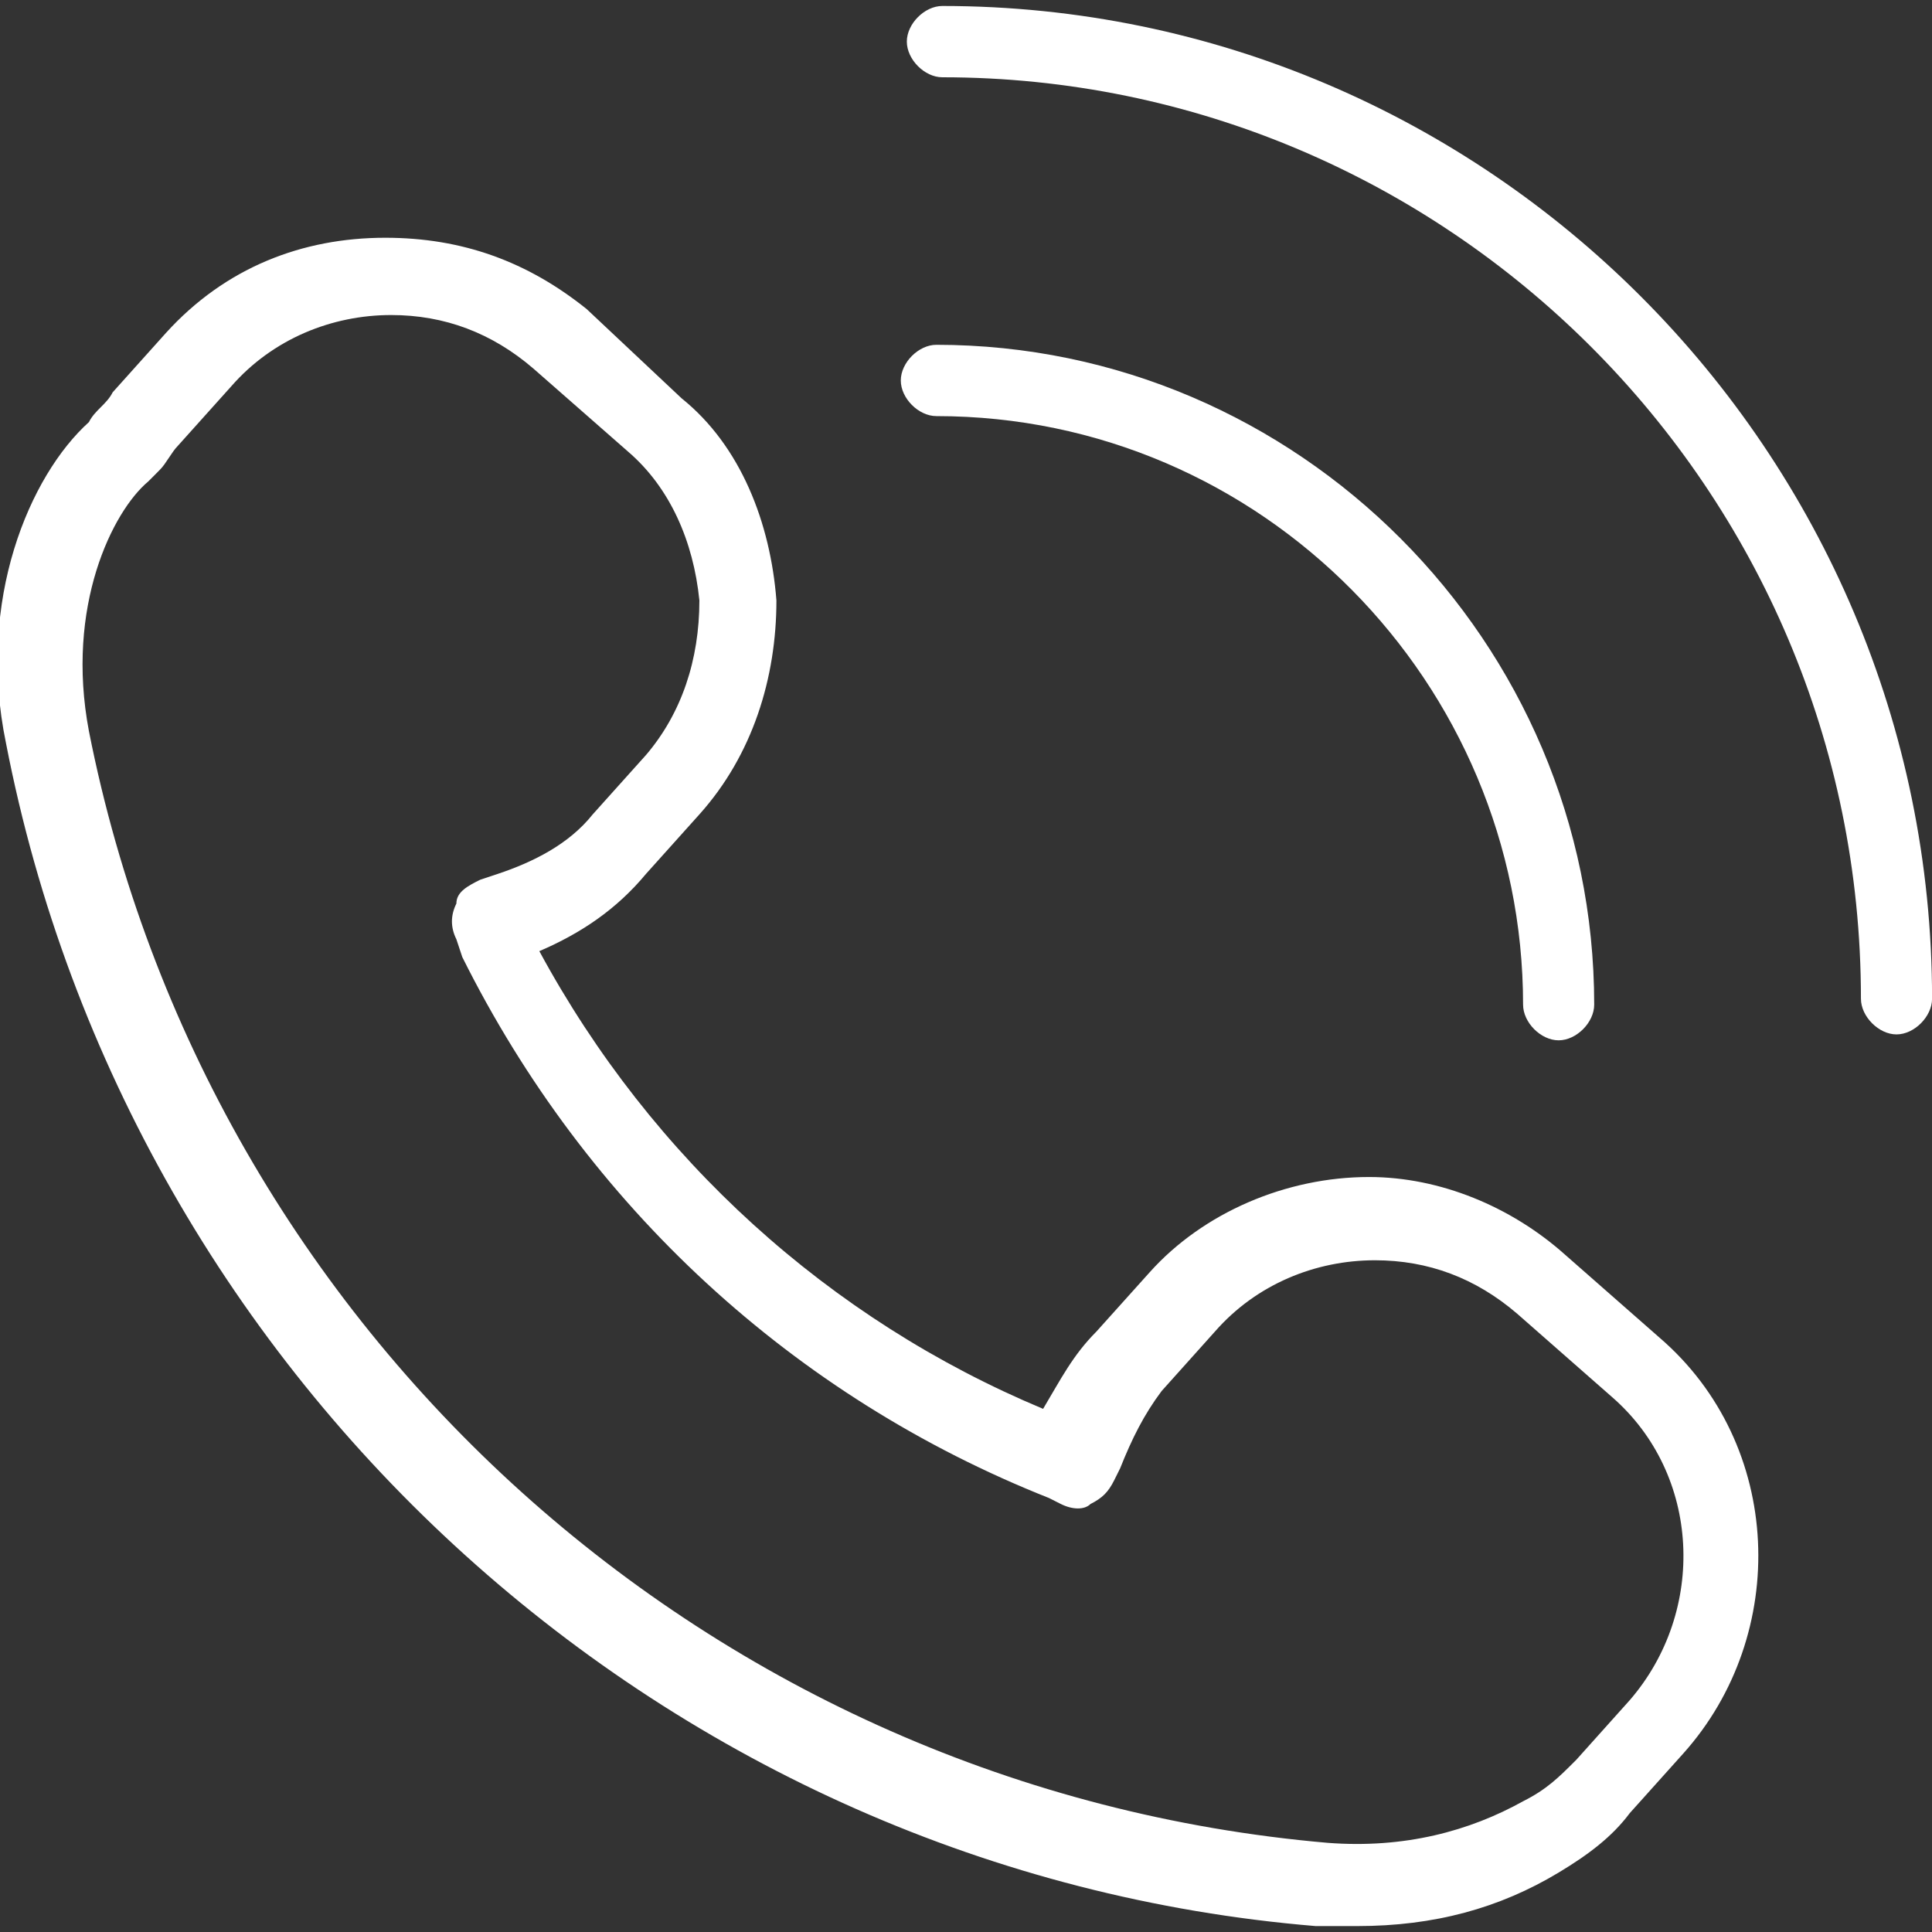 <svg width="32" height="32" viewBox="0 0 32 32" fill="none" xmlns="http://www.w3.org/2000/svg">
<rect x="0" y="0" width="32" height="32" fill="#333333" stroke="none"/>
<g clip-path="url(#clip0_156_179)">
<path d="M15.608 1.28C15.314 1.28 15.02 0.985 15.02 0.689C15.02 0.394 15.314 0.099 15.608 0.099C24.639 0.099 32.001 7.483 32.001 16.542C32.001 16.837 31.707 17.133 31.412 17.133C31.118 17.133 30.823 16.837 30.823 16.542C30.823 8.074 23.952 1.28 15.608 1.28Z" fill="white"/>
<path d="M25.816 17.231C25.521 17.231 25.227 16.936 25.227 16.64C25.227 11.323 20.908 6.892 15.509 6.892C15.214 6.892 14.92 6.597 14.92 6.302C14.92 6.006 15.214 5.711 15.509 5.711C21.497 5.711 26.405 10.634 26.405 16.64C26.405 16.936 26.11 17.231 25.816 17.231Z" fill="white"/>
<path d="M21.792 31.902C21.988 31.902 22.283 31.902 22.479 31.902C23.755 31.902 24.835 31.606 25.817 31.015C26.307 30.72 26.7 30.425 26.994 30.031L27.878 29.046C29.645 27.077 29.547 23.926 27.485 22.154L25.915 20.775C25.031 19.988 23.853 19.495 22.675 19.495C21.301 19.495 19.927 20.086 19.044 21.071L18.16 22.055C17.767 22.449 17.571 22.843 17.277 23.335C13.743 21.858 10.798 19.2 8.933 15.754C9.62 15.459 10.209 15.065 10.7 14.474L11.584 13.489C12.467 12.505 12.86 11.225 12.86 9.945C12.761 8.665 12.271 7.385 11.289 6.597L9.718 5.12C8.737 4.332 7.657 3.938 6.381 3.938C5.007 3.938 3.731 4.431 2.749 5.514L1.866 6.498C1.768 6.695 1.571 6.794 1.473 6.991C0.491 7.877 -0.392 9.945 0.099 12.308C2.16 22.942 11.093 31.015 21.792 31.902ZM2.455 7.975L2.553 7.877C2.553 7.877 2.553 7.877 2.651 7.778C2.749 7.68 2.847 7.483 2.945 7.385L3.829 6.4C4.516 5.612 5.498 5.218 6.479 5.218C7.363 5.218 8.148 5.514 8.835 6.105L10.406 7.483C11.093 8.074 11.485 8.96 11.584 9.945C11.584 10.929 11.289 11.815 10.7 12.505L9.817 13.489C9.424 13.982 8.835 14.277 8.246 14.474L7.952 14.572C7.755 14.671 7.559 14.769 7.559 14.966C7.461 15.163 7.461 15.36 7.559 15.557L7.657 15.852C9.718 19.988 13.154 23.139 17.375 24.812L17.571 24.911C17.767 25.009 17.964 25.009 18.062 24.911C18.258 24.812 18.357 24.714 18.455 24.517L18.553 24.32C18.749 23.828 18.945 23.434 19.24 23.04L20.123 22.055C20.811 21.268 21.792 20.874 22.774 20.874C23.657 20.874 24.442 21.169 25.13 21.76L26.7 23.139C28.172 24.419 28.271 26.683 26.994 28.16L26.111 29.145C25.817 29.44 25.62 29.637 25.228 29.834C24.344 30.326 23.265 30.622 21.988 30.523C11.78 29.637 3.436 22.055 1.473 12.111C1.08 10.043 1.866 8.468 2.455 7.975Z" fill="white"/>
</g>
<defs>
<clipPath id="clip0_156_179">
<rect width="32" height="32" fill="white"/>
</clipPath>
</defs>
</svg>
